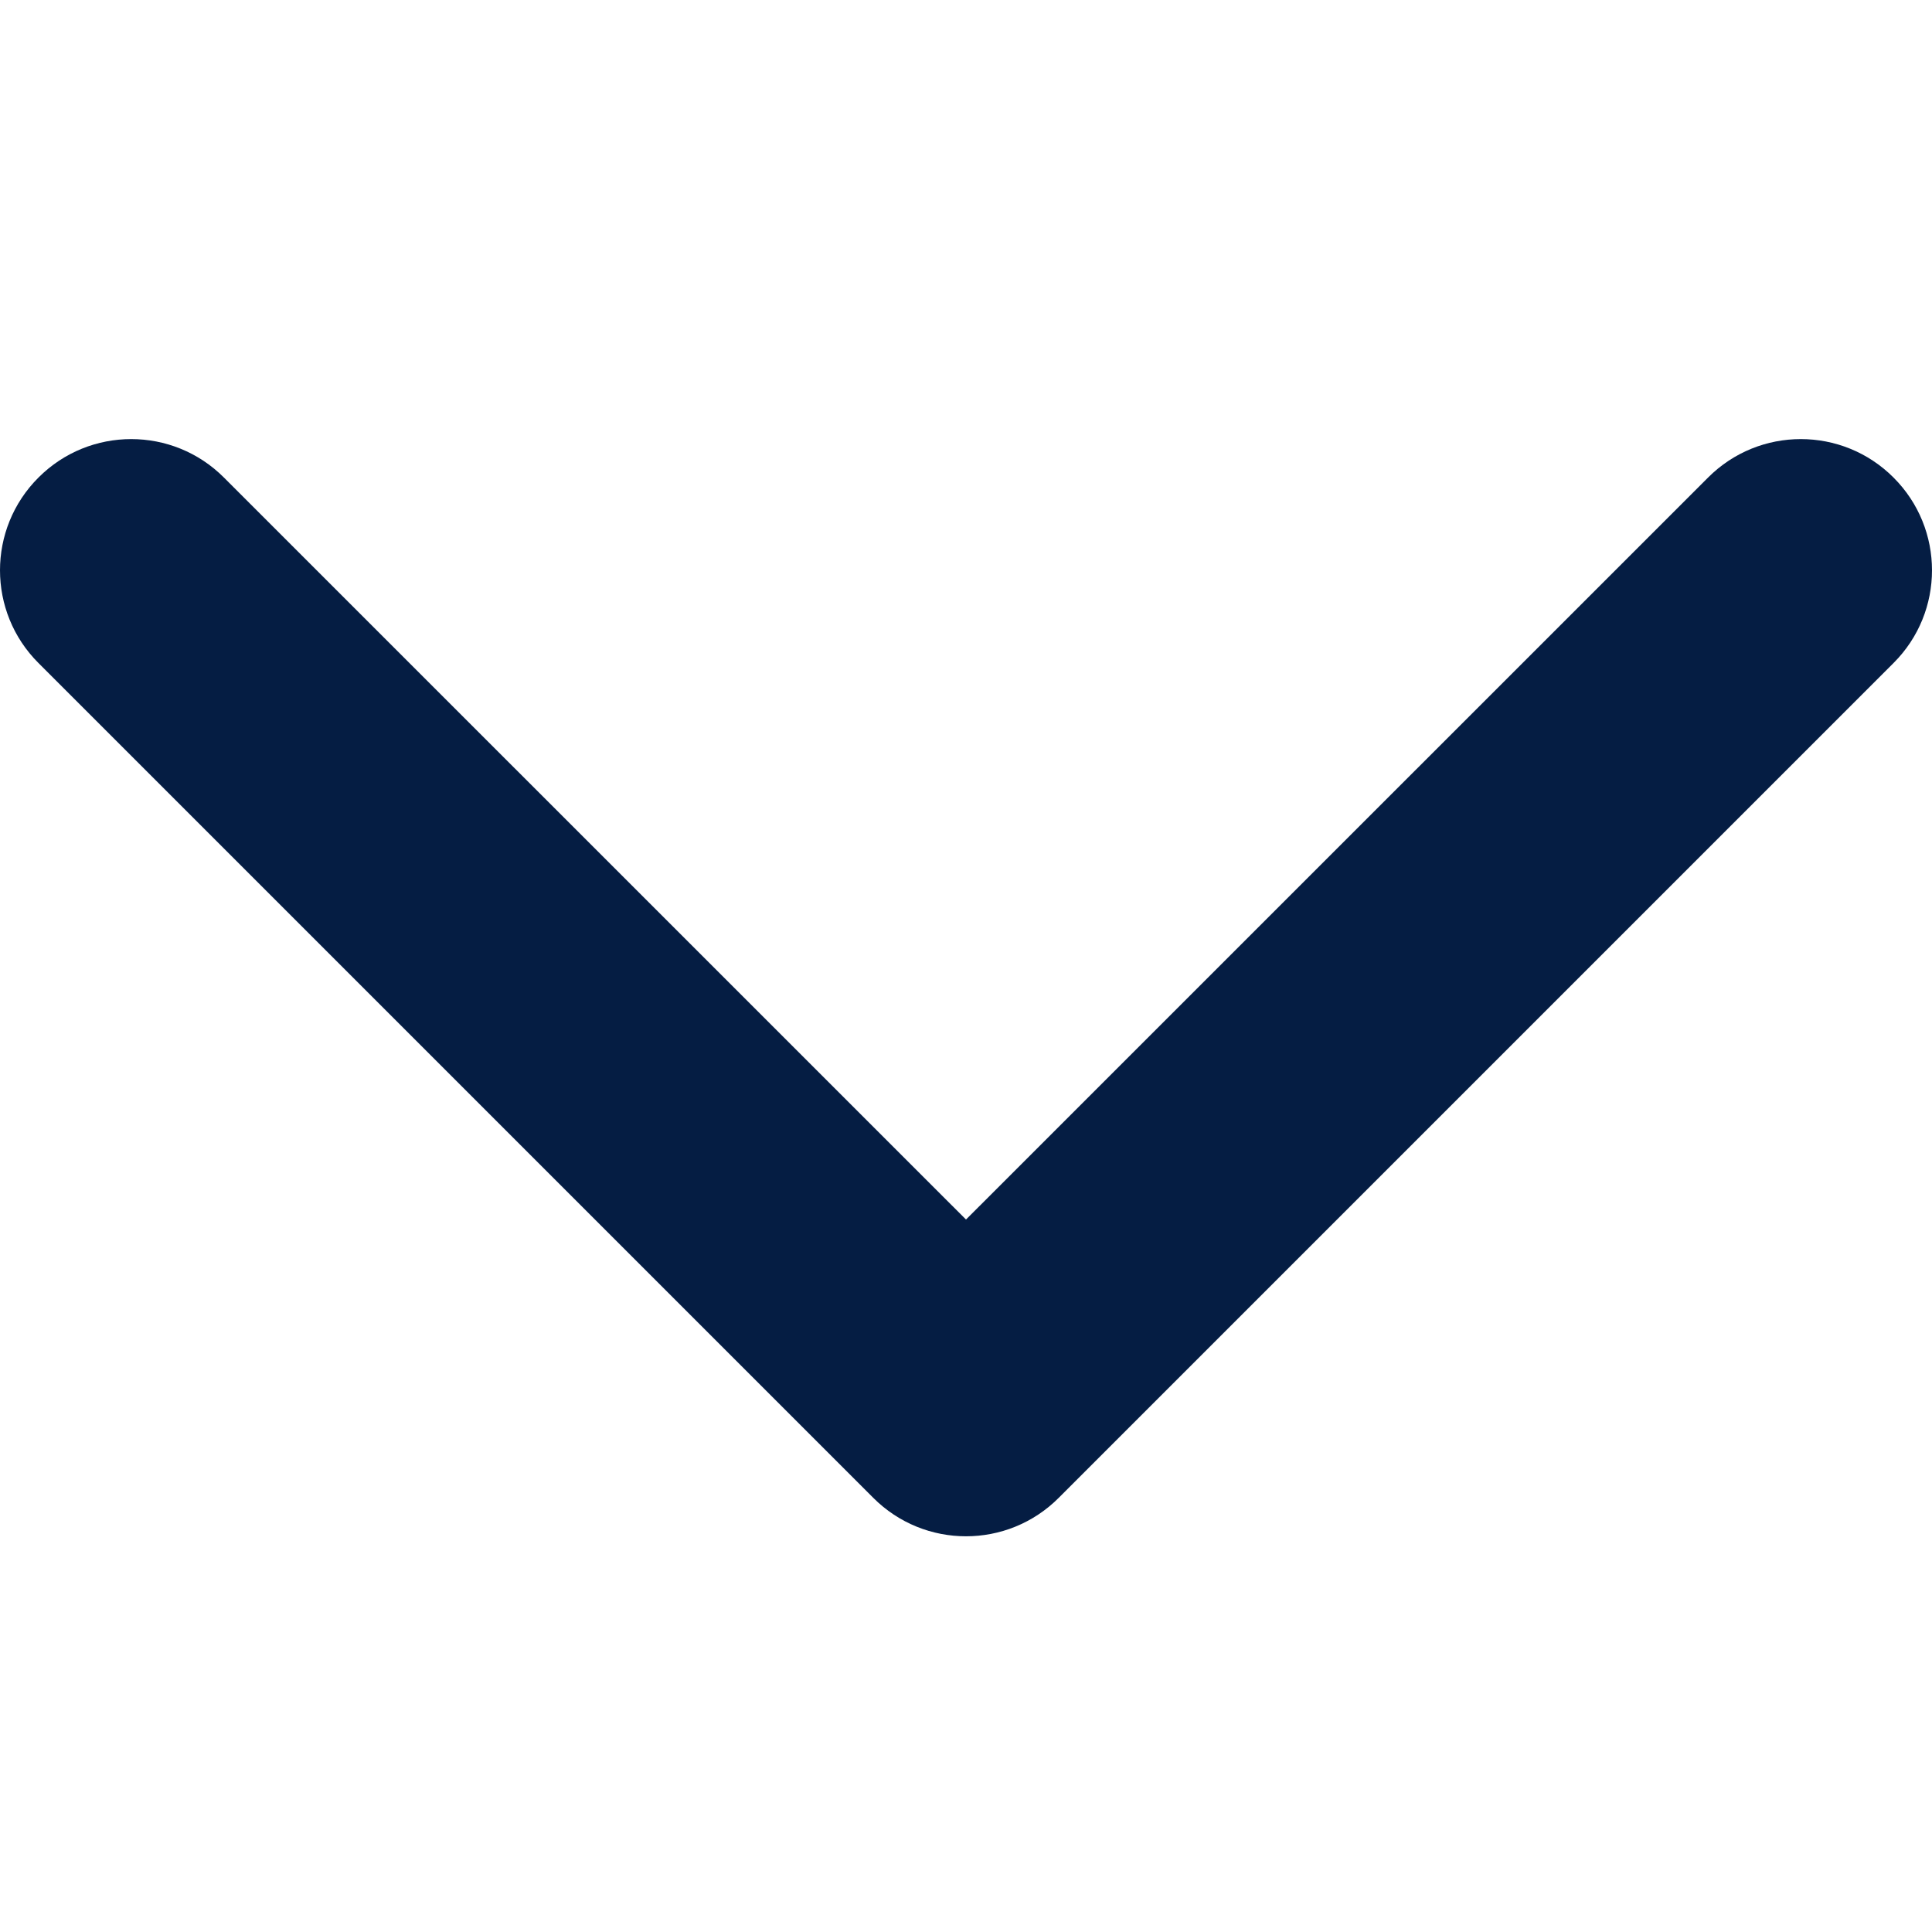 <?xml version="1.0" encoding="UTF-8"?> <svg xmlns="http://www.w3.org/2000/svg" width="22" height="22" viewBox="0 0 22 22" fill="none"> <g clip-path="url(#clip0_956_1741)"> <path fill-rule="evenodd" clip-rule="evenodd" d="M21.562 7.55L12.056 17.056C11.473 17.64 10.527 17.64 9.944 17.056L0.438 7.55C-0.146 6.967 -0.146 6.021 0.438 5.438C1.021 4.854 1.967 4.854 2.55 5.438L11 13.887L19.45 5.438C20.033 4.854 20.979 4.854 21.562 5.438C22.146 6.021 22.146 6.967 21.562 7.55Z" fill="#051D43"></path> </g> <defs> <clipPath id="clip0_956_1741"> <rect width="22" height="22" fill="white"></rect> </clipPath> </defs> </svg> 